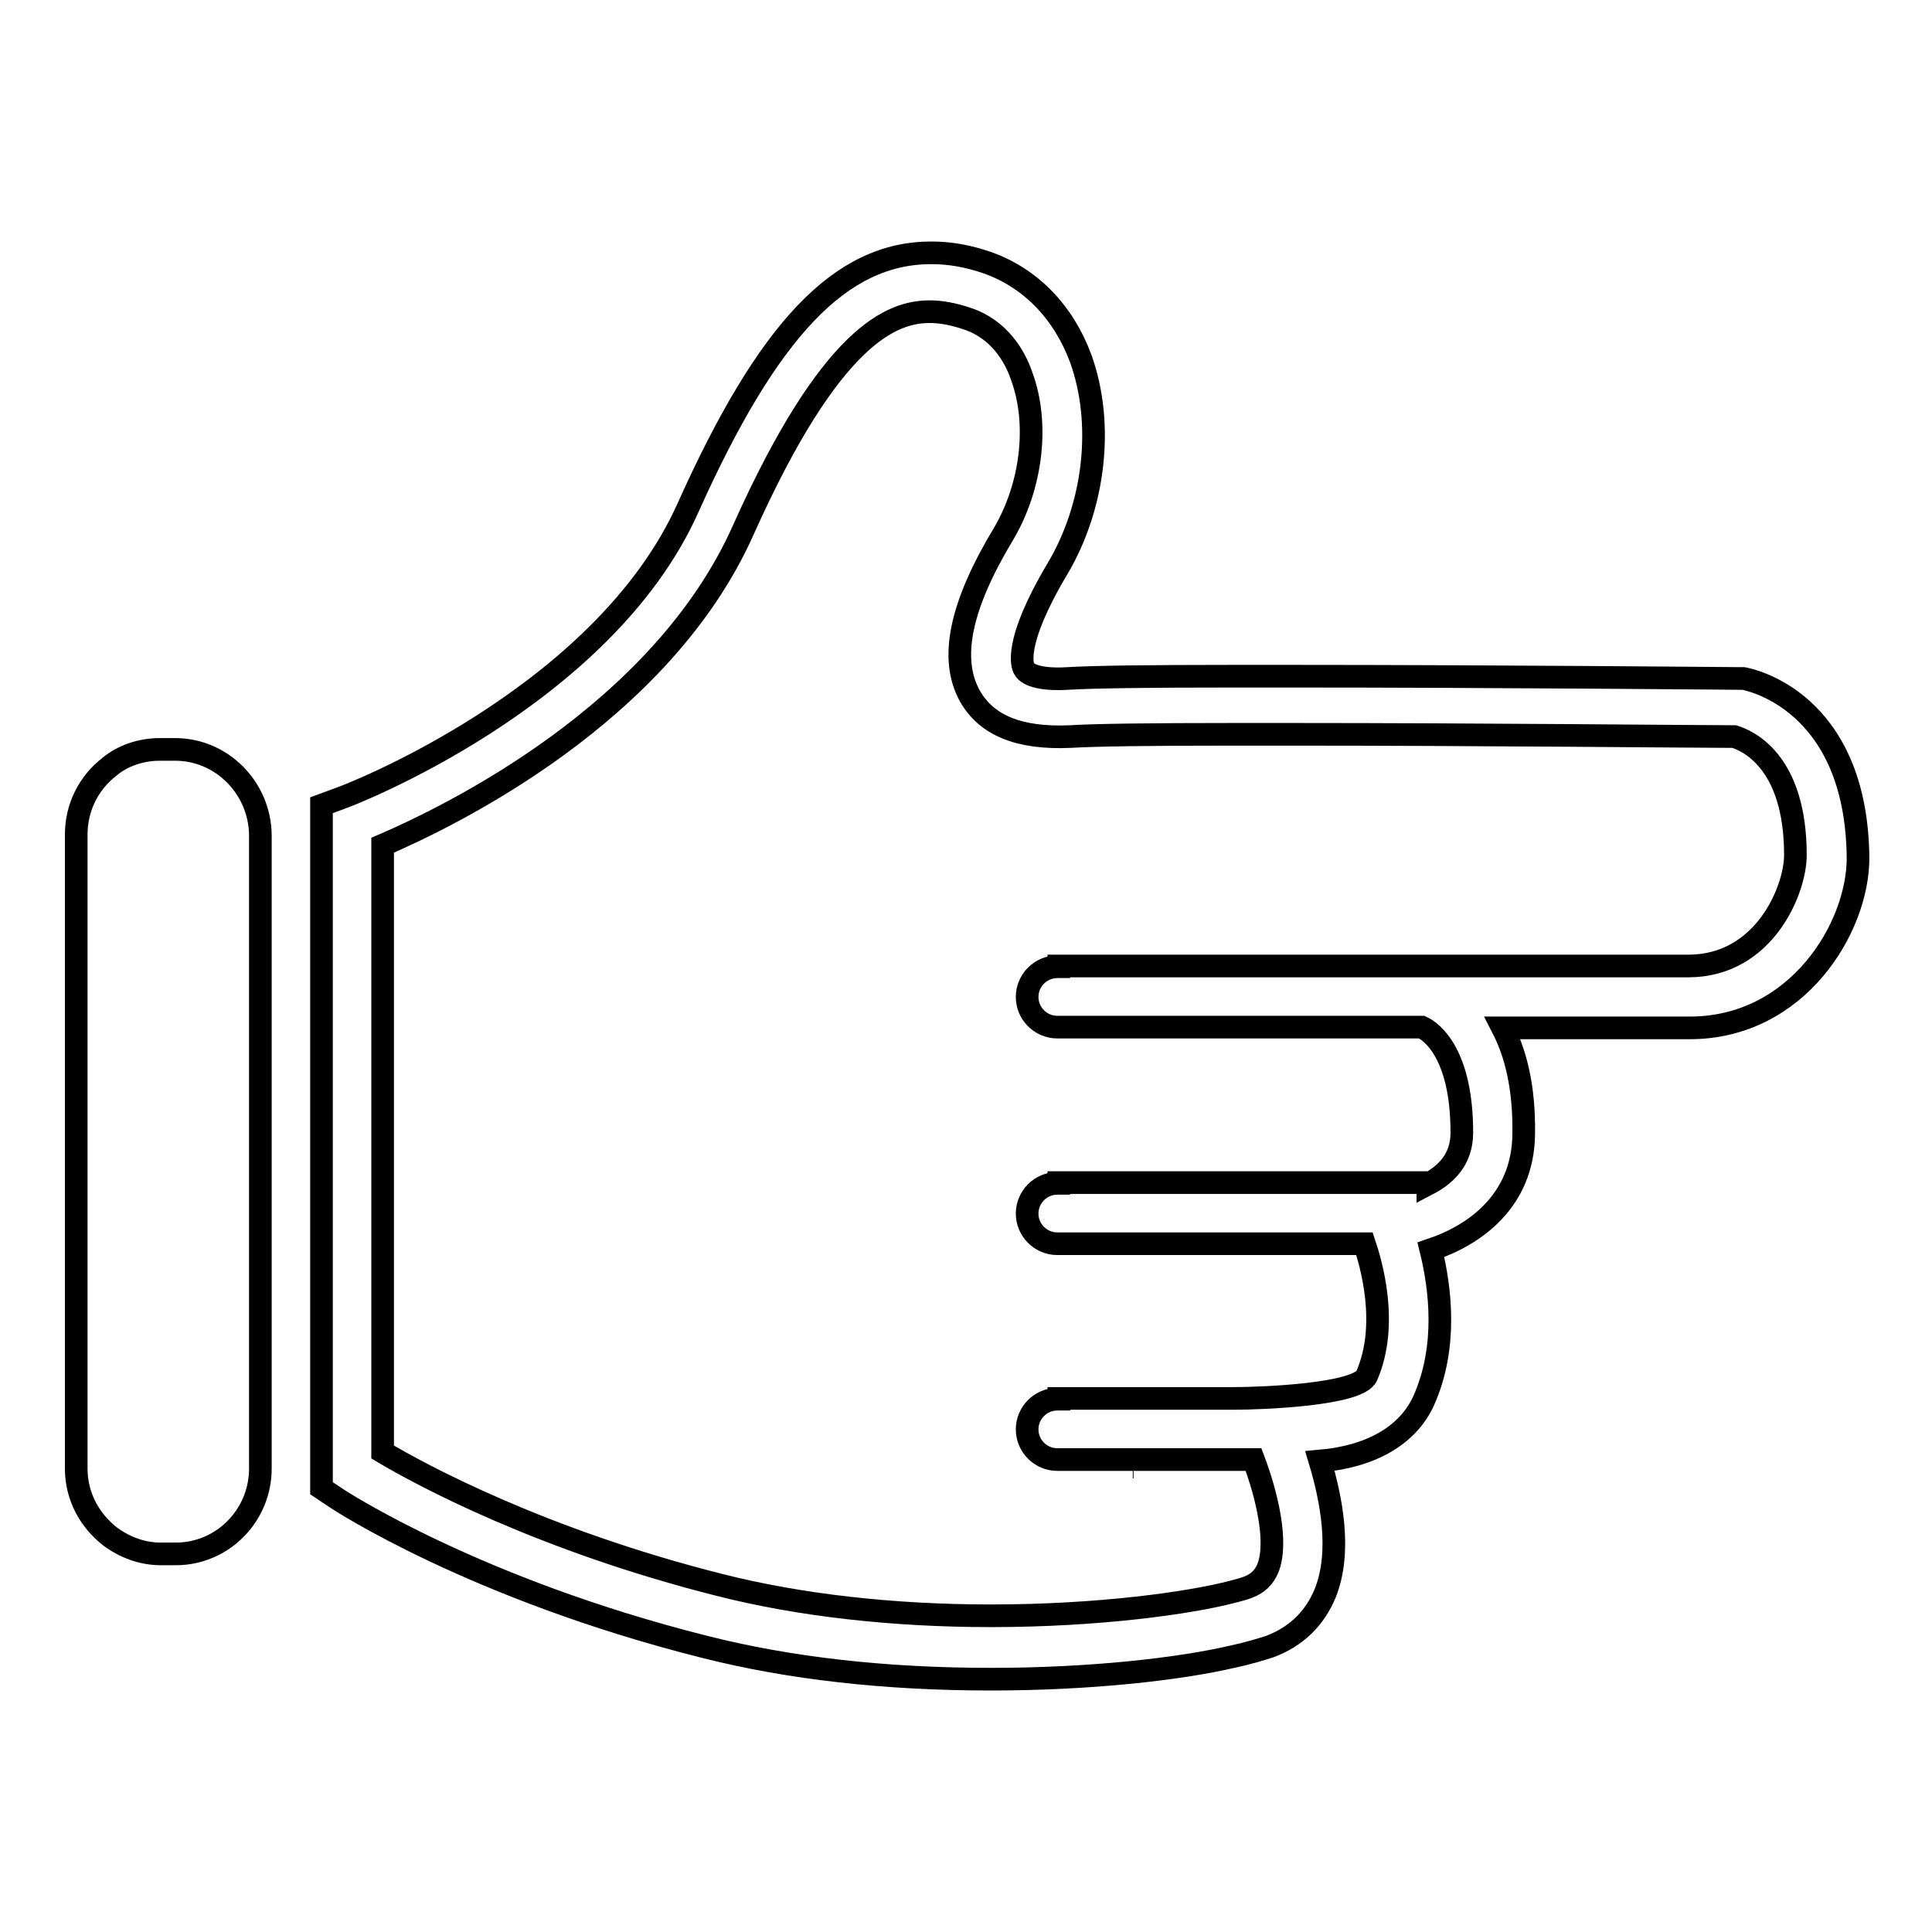 <?xml version="1.0" encoding="utf-8"?>
<!-- Svg Vector Icons : http://www.onlinewebfonts.com/icon -->
<!DOCTYPE svg PUBLIC "-//W3C//DTD SVG 1.1//EN" "http://www.w3.org/Graphics/SVG/1.1/DTD/svg11.dtd">
<svg version="1.1" xmlns="http://www.w3.org/2000/svg" xmlns:xlink="http://www.w3.org/1999/xlink" x="0px" y="0px" viewBox="0 0 256 256" enable-background="new 0 0 256 256" xml:space="preserve">
<g><g><path stroke-width="3" fill-opacity="0" stroke="#000000"  d="M23.2,99.3h-2c-2.5,0-4.9,0.8-6.7,2.3c-2.7,2.1-4.4,5.3-4.4,9v84c0,3.7,1.8,6.9,4.5,9c1.9,1.4,4.2,2.3,6.7,2.3h2c6.2,0,11.2-5.1,11.2-11.3v-84C34.4,104.4,29.4,99.3,23.2,99.3z"/><path stroke-width="3" fill-opacity="0" stroke="#000000"  d="M150.2,194.4h-0.1H150.2L150.2,194.4z"/><path stroke-width="3" fill-opacity="0" stroke="#000000"  d="M231,89.9l-0.7,0c0,0-32.9-0.3-59.1-0.3c-2.8,0-5.4,0-7.8,0c-11.3,0-18.6,0.1-21.9,0.3c-3.1,0.2-5.3-0.3-5.8-1.3c-0.2-0.3-1.5-3.3,4.4-13.2c5-8.4,6.2-19.3,3.1-27.9c-2.3-6.2-6.7-10.7-12.4-12.7c-2.6-0.9-5-1.3-7.4-1.3c-12,0-21.6,10.1-32.2,33.7c-11.3,25.4-45.5,38.4-45.9,38.5l-2.7,1v90.5l1.8,1.2c0.7,0.5,18.7,12.2,48.9,19.8c11.4,2.9,24.2,4.3,38,4.3c13,0,24.8-1.3,32.1-3c1.9-0.4,3.5-0.9,4.8-1.3c3.5-1.3,6-3.7,7.4-7.1c2.2-5.5,0.8-12.5-0.7-17.5c6.8-0.6,11.6-3.4,13.7-7.9c3.3-7.3,2.2-15.2,1-20.1c5.7-1.9,12.2-6.4,12.3-15.3c0.1-6.3-1.1-10.8-2.8-14.1h24.8c14.3,0,22.3-13.3,22.3-22.5C246,92.7,231.6,90,231,89.9z M223.7,128l-30.5,0v0h-29.8h-23.1v0.1c-0.1,0-0.1,0-0.2,0c-2.2,0-4,1.8-4,4s1.8,4,4,4c0.1,0,0.1,0,0.2,0v0h23.1h25c1.3,0.6,5.3,3.5,5.3,14c0,3.6-2.2,5.6-4.5,6.8v-0.2h-25.8h-23.1v0.1c-0.1,0-0.1,0-0.2,0c-2.2,0-4,1.8-4,4c0,2.2,1.8,4,4,4c0.1,0,0.1,0,0.2,0v0h23.1h17.4c0.8,2.4,3.3,10.6,0.3,17.5c-1.1,2.5-13.8,3-17.7,3c-0.7,0-1.1,0-1.1,0h-22v0.1c-0.1,0-0.1,0-0.2,0c-2.2,0-4,1.8-4,4s1.8,4,4,4c0.1,0,0.1,0,0.2,0v0h23.1h2.7c1.7,4.5,3.3,10.9,1.9,14.4c-0.5,1.2-1.3,2-2.6,2.5c-0.5,0.2-1.2,0.4-2,0.6c-5.7,1.5-17.8,3.2-32.1,3.2c-13,0-25.4-1.4-36-4.1c-23.4-5.9-39.4-14.5-44.6-17.6v-80.4c8.8-3.8,36.9-17.3,47.8-41.8c11.6-25.9,19.7-28.9,24.7-28.9c1.5,0,3.1,0.3,4.9,0.9c4.3,1.4,6.4,5,7.3,7.7c2.3,6.3,1.3,14.5-2.4,20.8c-5.8,9.6-7.2,16.6-4.5,21.5c2.2,3.9,6.5,5.7,13.3,5.4c3.2-0.2,10.4-0.3,21.5-0.3c2.4,0,5.1,0,7.9,0c24.3,0,54.5,0.3,58.6,0.3c1.6,0.5,8.1,3.1,8.1,15.7C237.9,117.9,233.8,128,223.7,128z"/></g></g>
</svg>